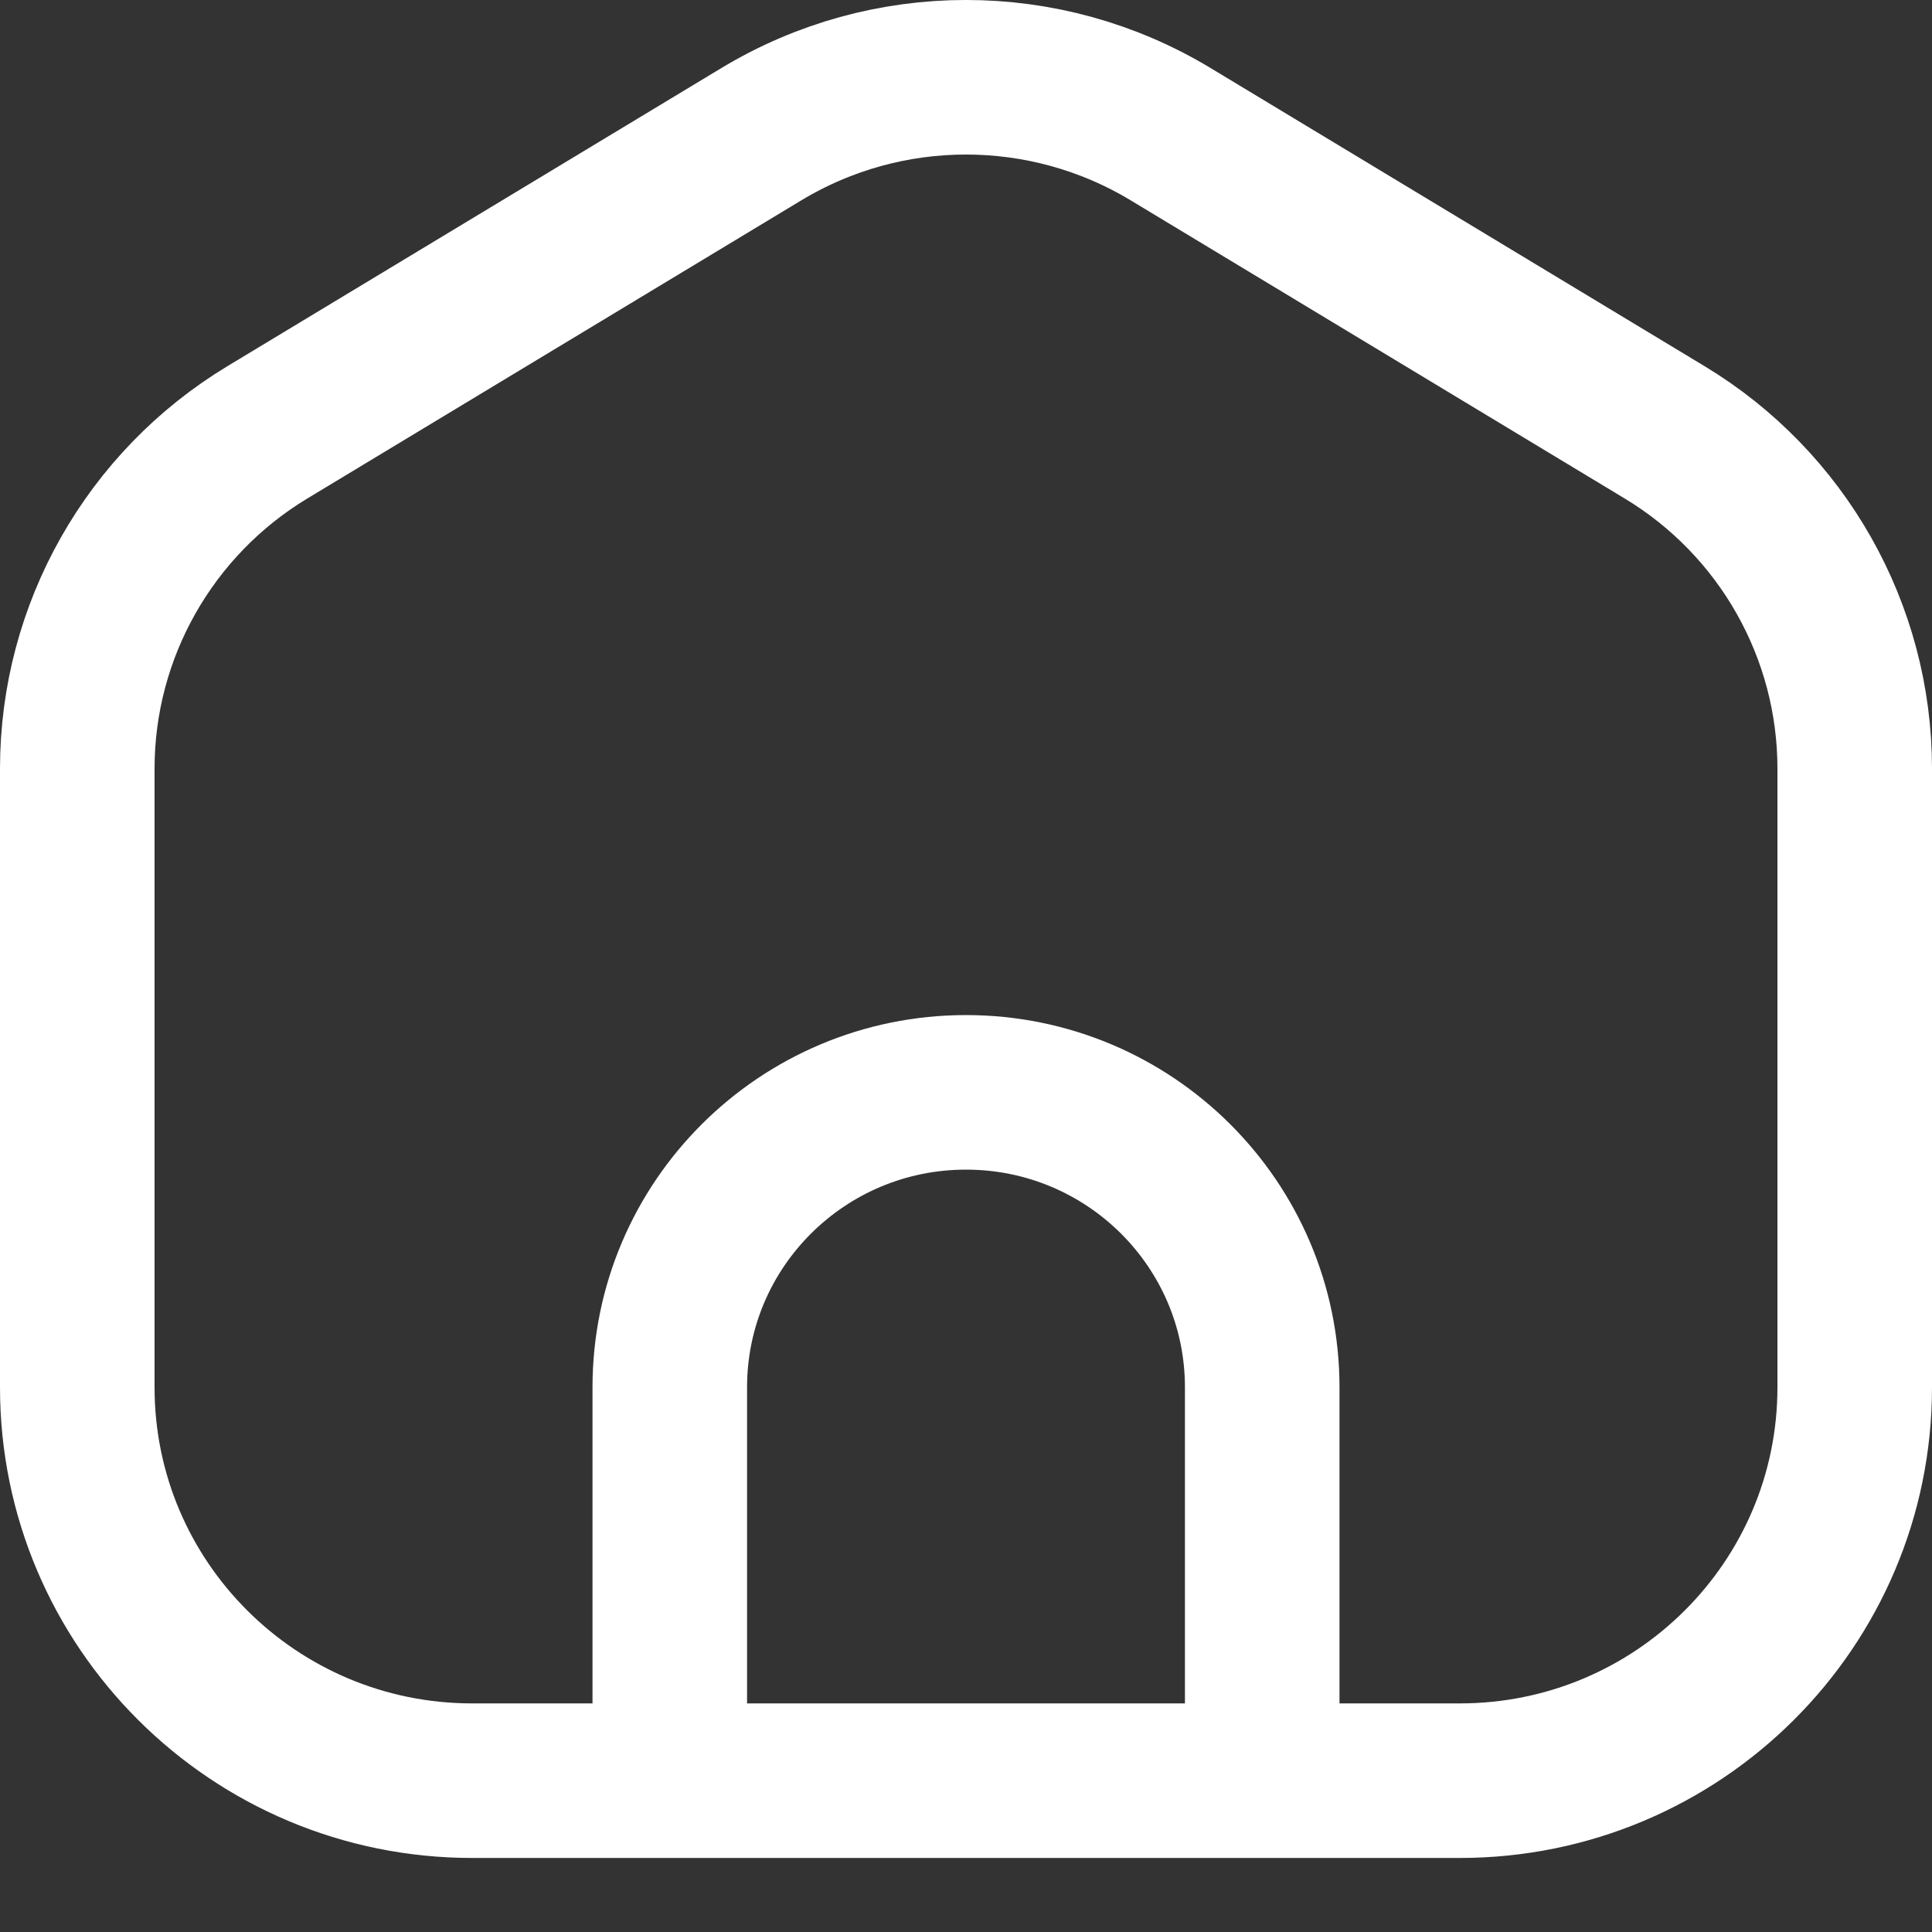 <svg xmlns="http://www.w3.org/2000/svg" width="25" height="25" viewBox="0 0 25 25" fill="none">
<rect x="0" y="0" width="25" height="25" fill="#333333" stroke="none"/>
<path d="M8.667 23.042H6.111C3.288 23.042 1 20.763 1 17.952V9.945C1 8.166 1.934 6.515 3.462 5.593L9.851 1.737C11.479 0.754 13.521 0.754 15.149 1.737L21.538 5.593C23.067 6.515 24 8.166 24 9.945V17.952C24 20.763 21.712 23.042 18.889 23.042H16.333M8.667 23.042V17.952C8.667 15.844 10.383 14.135 12.5 14.135C14.617 14.135 16.333 15.844 16.333 17.952V23.042M8.667 23.042H16.333" stroke="white" stroke-width="2" stroke-linecap="round" stroke-linejoin="round"/>
</svg>